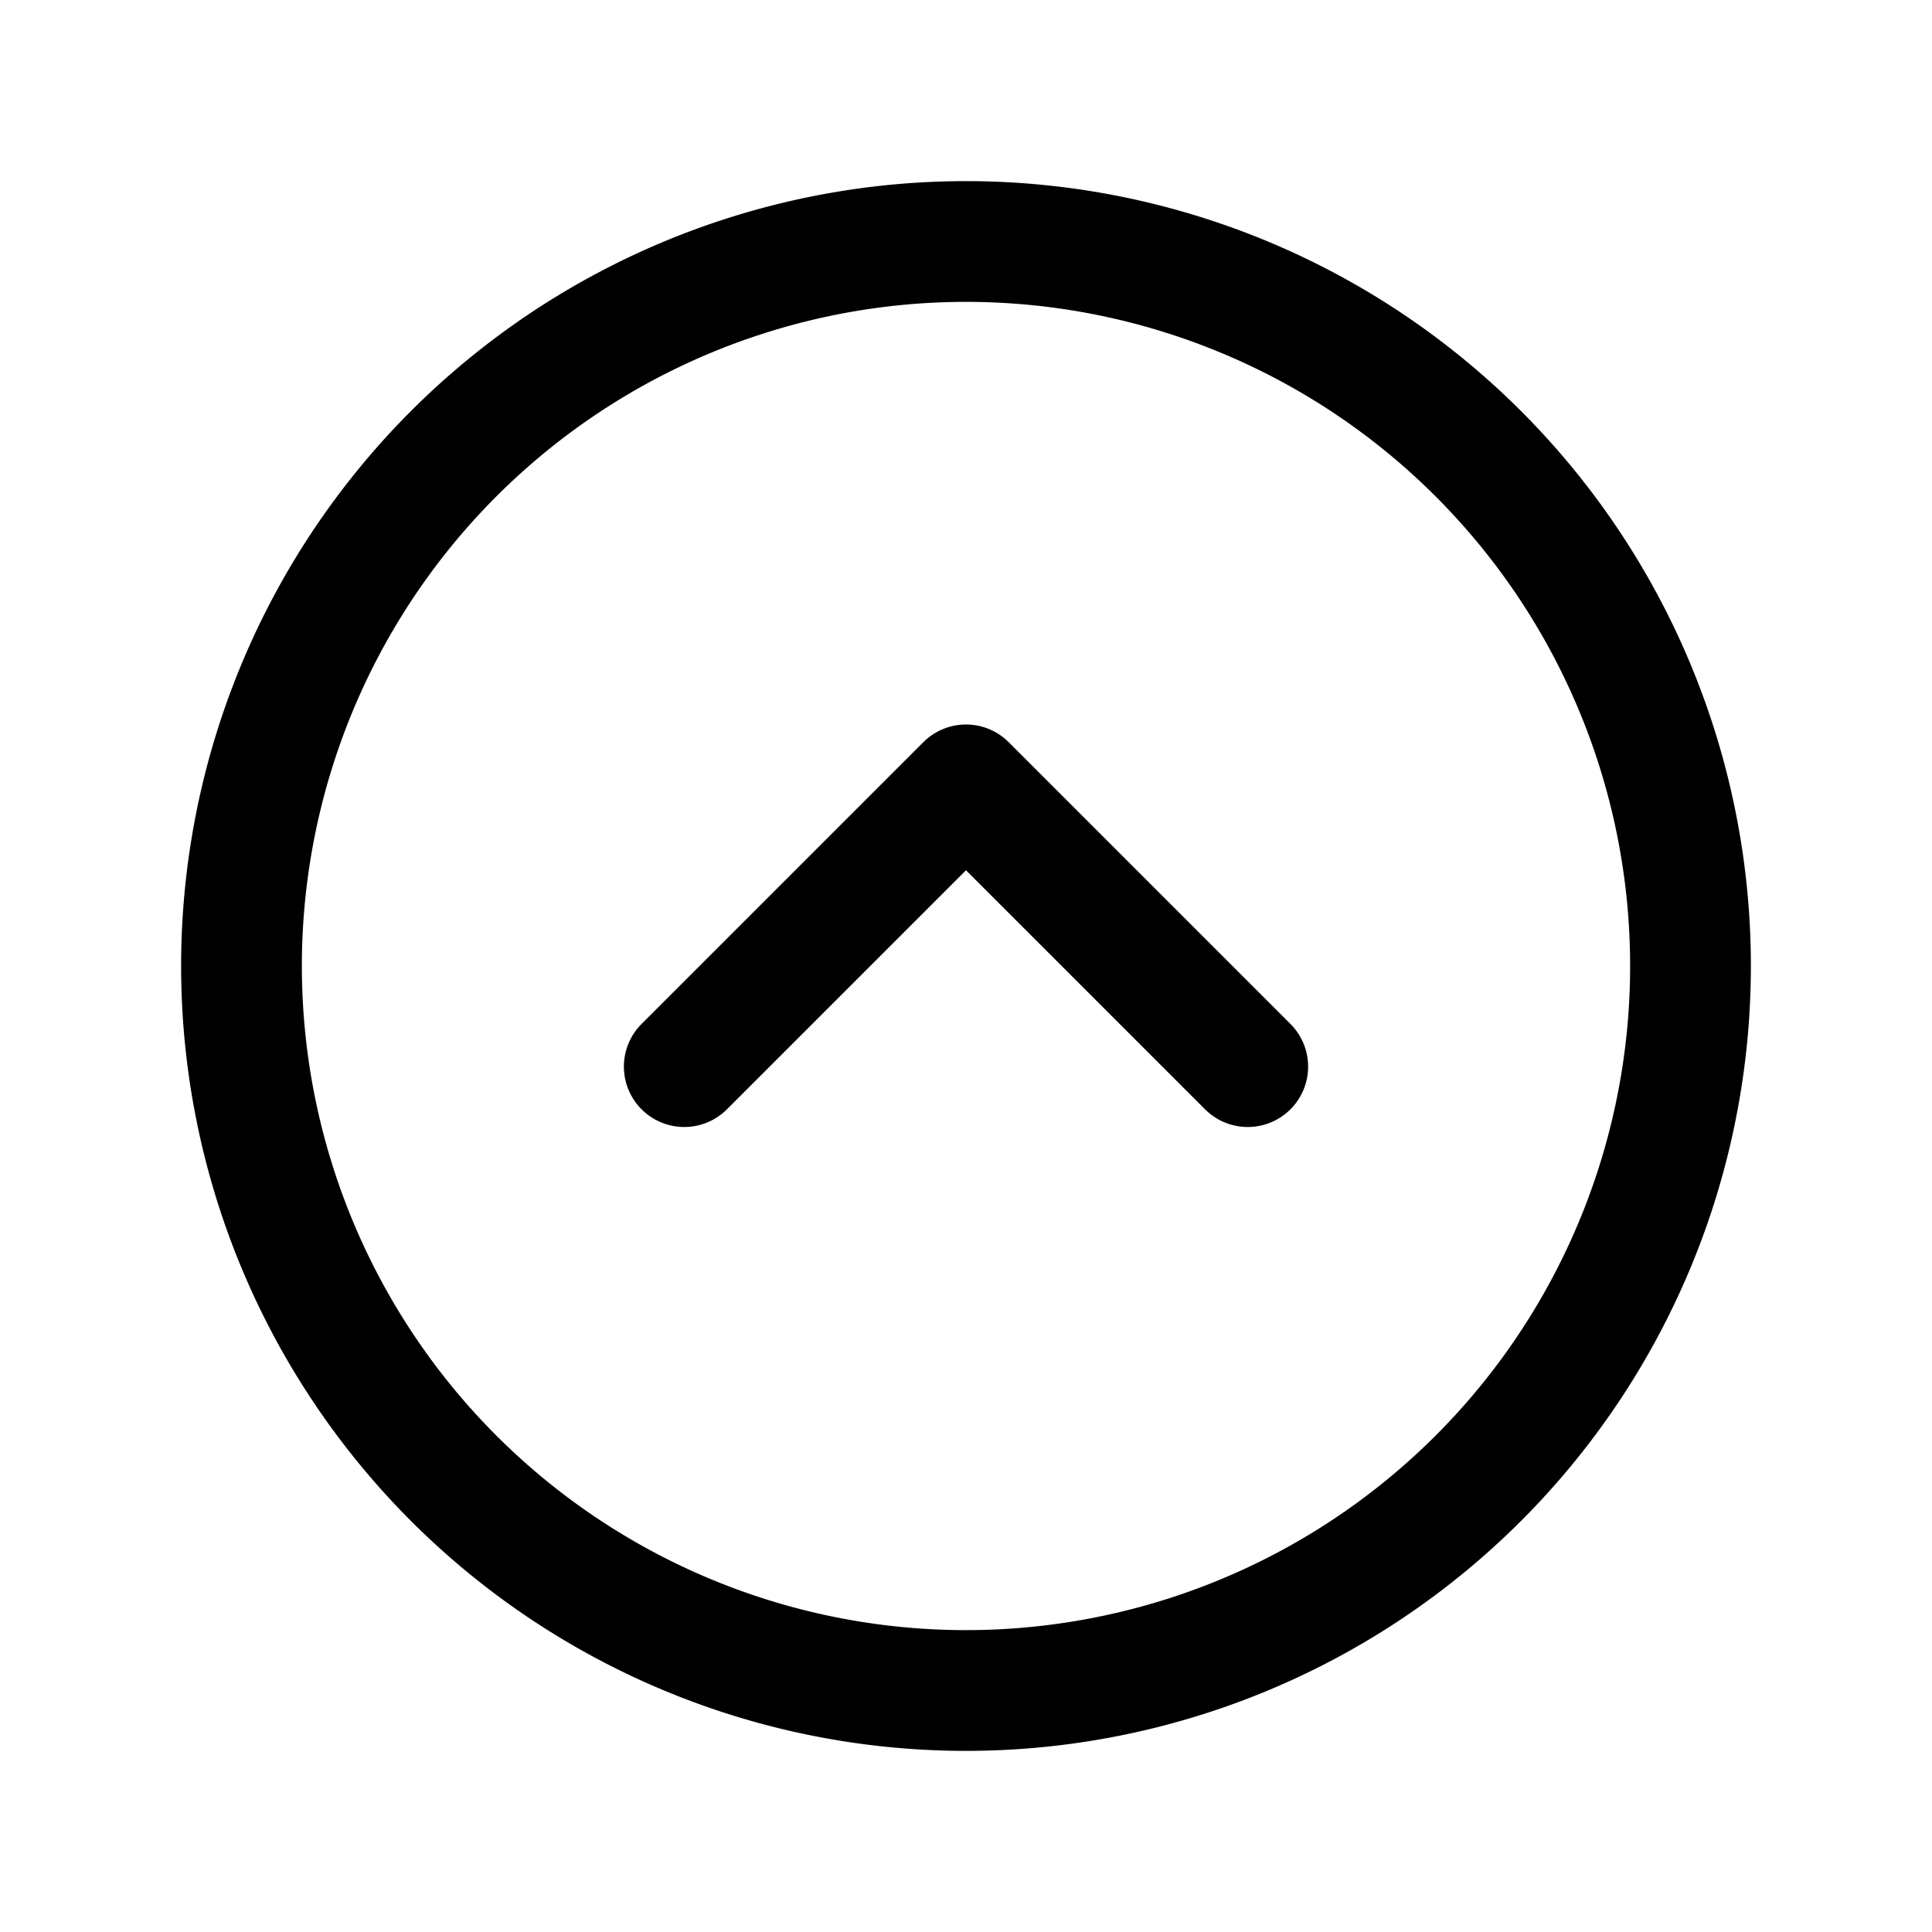 <svg width="24" height="24" fill="none" viewBox="0 0 24 24" stroke-width="1.5" stroke="currentColor" stroke-linecap="round" stroke-linejoin="round" xmlns="http://www.w3.org/2000/svg"><path d="m8.5 13.25 3.5-3.5 3.5 3.5"/><path d="M21 12a9 9 0 1 1-18 0 9 9 0 0 1 18 0"/></svg>